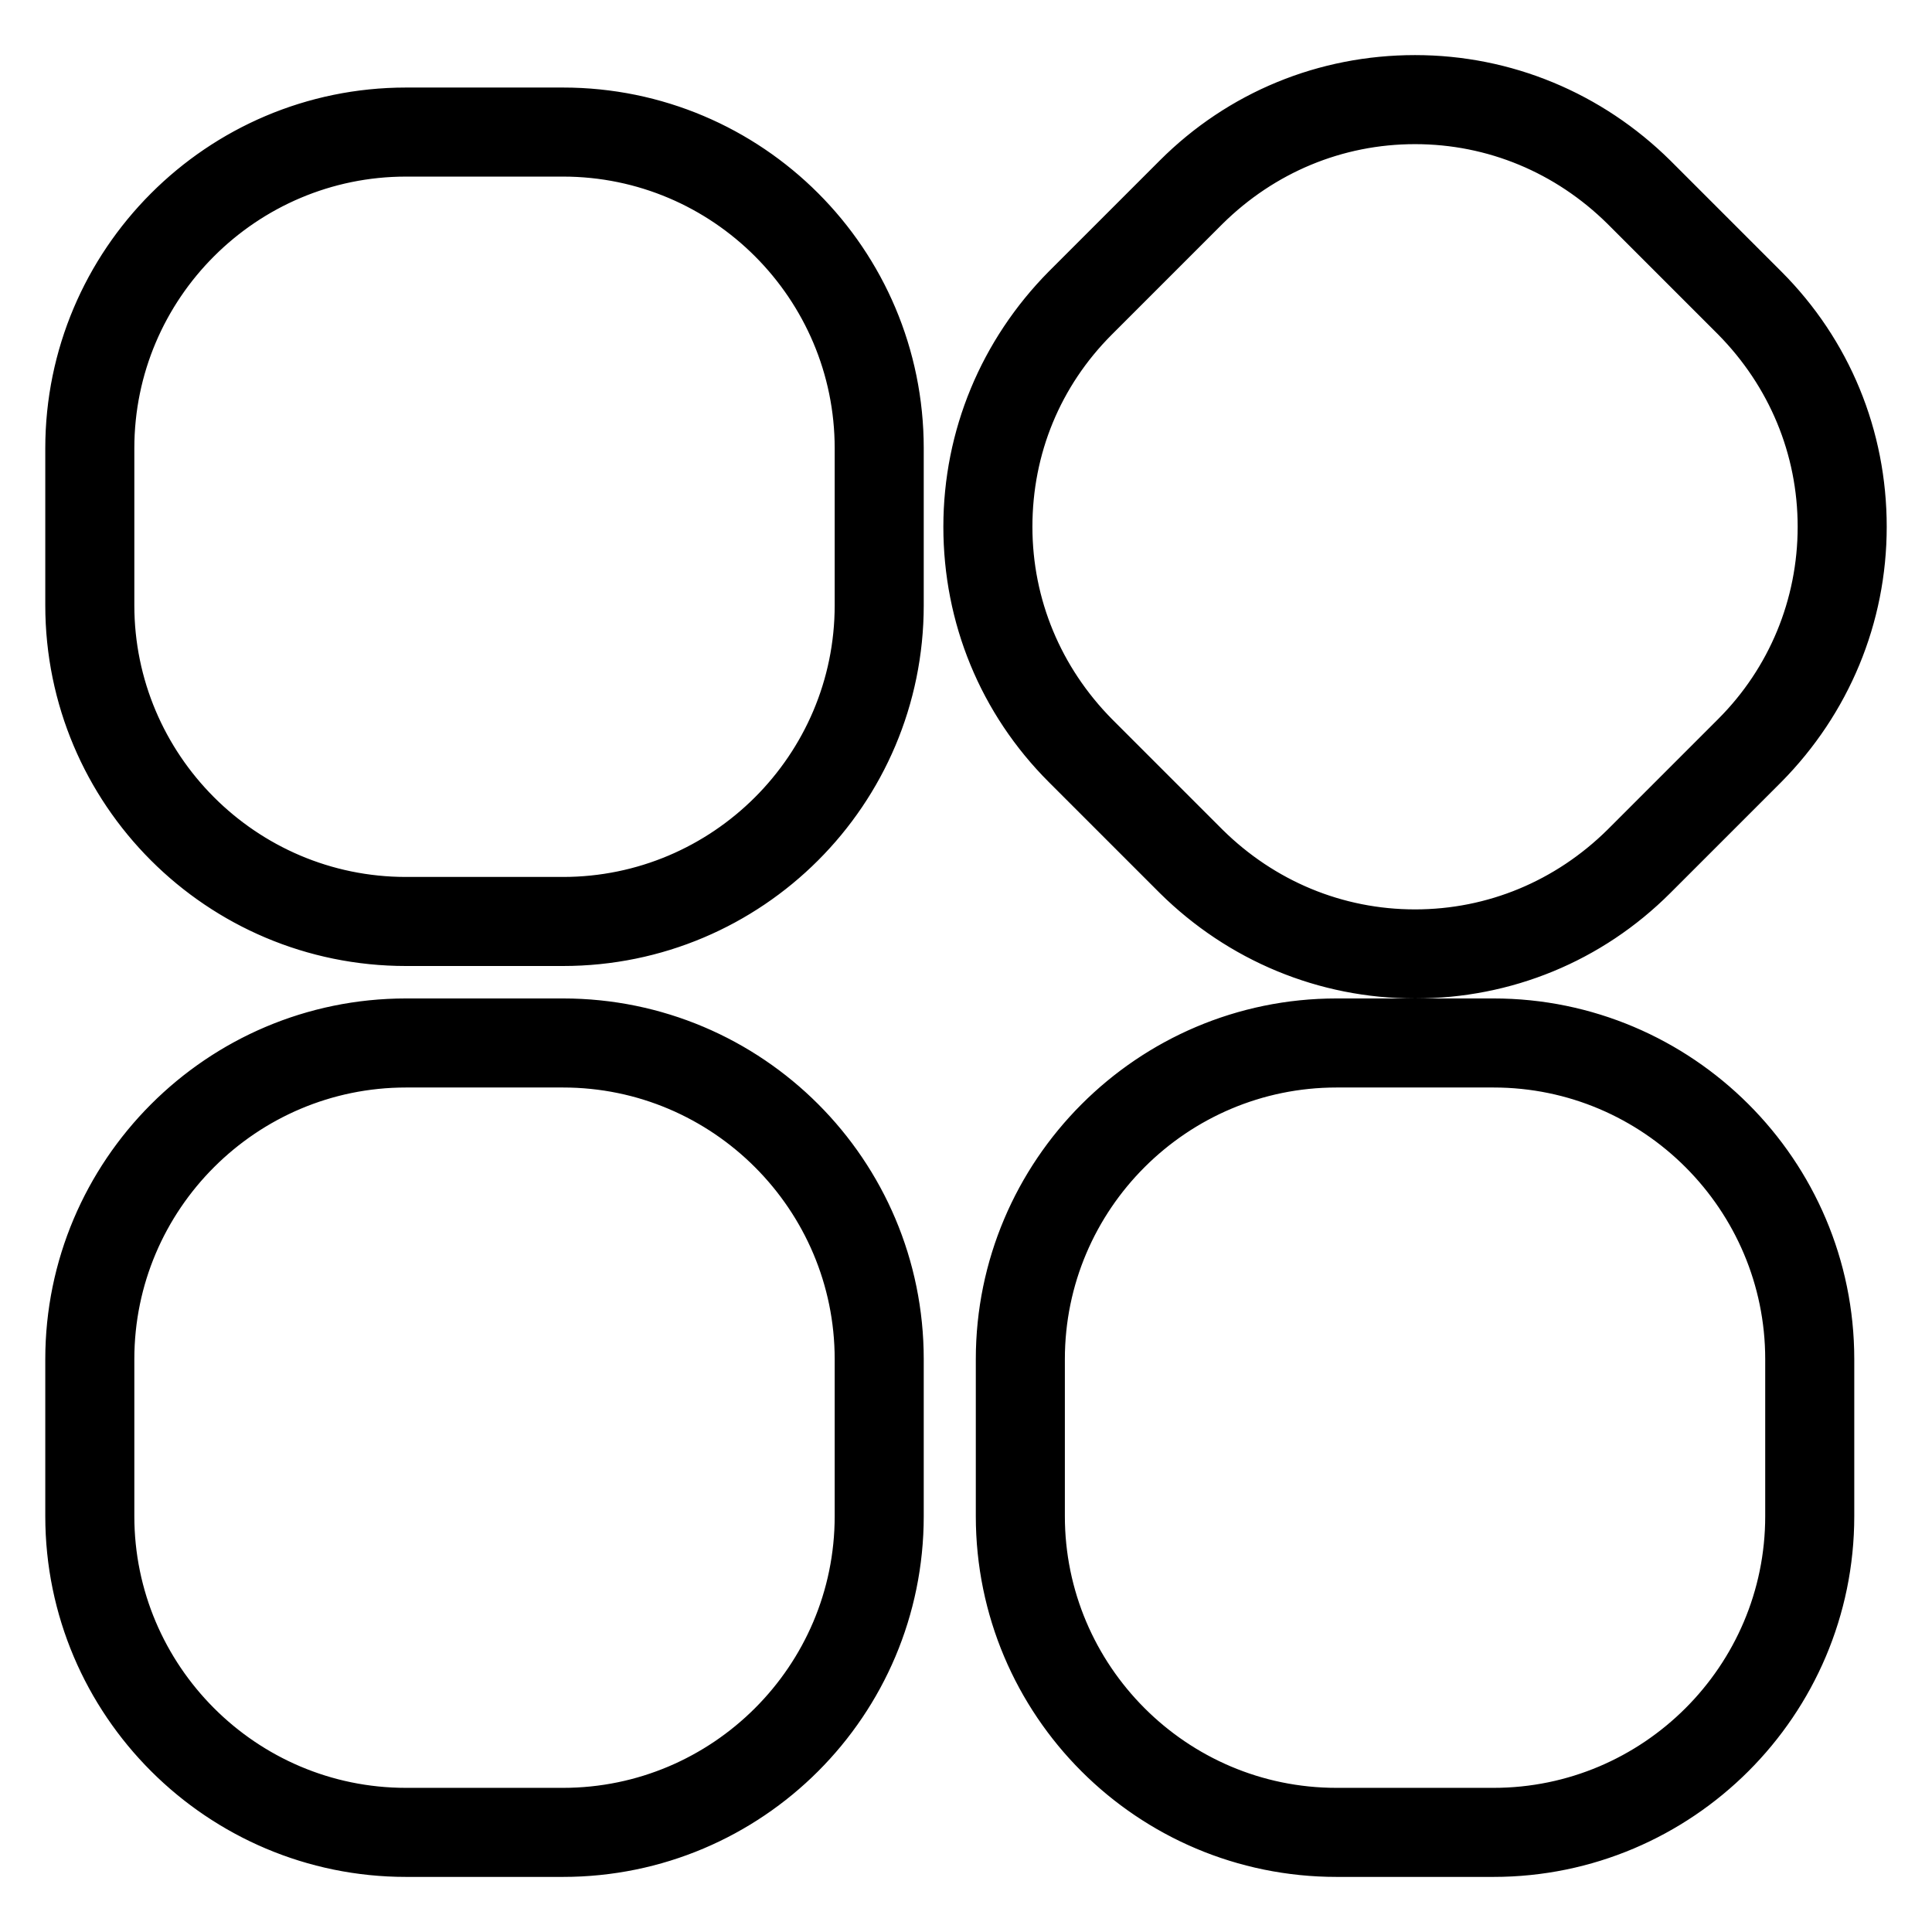 <?xml version="1.0" encoding="utf-8"?>
<!-- Svg Vector Icons : http://www.onlinewebfonts.com/icon -->
<!DOCTYPE svg PUBLIC "-//W3C//DTD SVG 1.1//EN" "http://www.w3.org/Graphics/SVG/1.1/DTD/svg11.dtd">
<svg version="1.1" xmlns="http://www.w3.org/2000/svg" xmlns:xlink="http://www.w3.org/1999/xlink" x="0px" y="0px" viewBox="0 0 256 256" enable-background="new 0 0 256 256" xml:space="preserve">
<g> <path stroke-width="8" fill-opacity="0" stroke="#000000"  d="M187.5,126.4c-11.2,0-21.7-4.4-29.6-12.3l-14.7-14.7c-7.9-7.9-12.3-18.4-12.3-29.6 c0-11.2,4.4-21.7,12.3-29.6l14.7-14.7c7.9-7.9,18.4-12.3,29.6-12.3c11.2,0,21.7,4.4,29.6,12.3l14.7,14.7 c7.9,7.9,12.3,18.4,12.3,29.6c0,11.2-4.3,21.7-12.3,29.6l-14.7,14.7C209.2,122.1,198.7,126.4,187.5,126.4L187.5,126.4z  M187.5,128.3c-11.7,0-22.7-4.6-31-12.8l-14.7-14.7c-8.3-8.3-12.8-19.3-12.8-31c0-11.7,4.6-22.7,12.8-31l14.7-14.7 c8.3-8.3,19.3-12.8,31-12.8c11.7,0,22.7,4.6,31,12.8l14.7,14.7c8.3,8.3,12.8,19.3,12.8,31c0,11.7-4.6,22.7-12.8,31l-14.7,14.7 C210.2,123.8,199.2,128.3,187.5,128.3z M187.5,15.1c-10.7,0-20.7,4.2-28.3,11.7l-14.7,14.7c-7.6,7.6-11.7,17.6-11.7,28.3 c0,10.7,4.2,20.7,11.7,28.3l14.7,14.7c7.6,7.5,17.6,11.7,28.3,11.7c10.7,0,20.7-4.2,28.3-11.7l14.7-14.7 c7.5-7.5,11.7-17.6,11.7-28.3s-4.2-20.7-11.7-28.3l-14.7-14.7C208.2,19.3,198.2,15.1,187.5,15.1z M74.6,122.1H53.8 c-23.1,0-41.9-18.8-41.9-41.9V59.4c0-23.1,18.8-41.9,41.9-41.9h20.8c23.1,0,41.9,18.8,41.9,41.9v20.8 C116.5,103.3,97.7,122.1,74.6,122.1L74.6,122.1z M74.6,124H53.8C29.6,124,10,104.4,10,80.2V59.4c0-24.1,19.6-43.8,43.8-43.8h20.8 c24.2,0,43.8,19.6,43.8,43.8v20.8C118.4,104.4,98.8,124,74.6,124z M53.8,19.4c-22,0-40,17.9-40,40v20.8c0,22,17.9,40,40,40h20.8 c22,0,40-17.9,40-40V59.4c0-22-17.9-40-40-40H53.8z M197.9,242.8h-20.8c-23.1,0-41.9-18.8-41.9-41.9v-20.8 c0-23.1,18.8-41.9,41.9-41.9h20.8c23.1,0,41.9,18.8,41.9,41.9v20.8C239.8,224,221,242.8,197.9,242.8L197.9,242.8z M197.9,244.7 h-20.8c-24.2,0-43.8-19.6-43.8-43.8v-20.8c0-24.1,19.6-43.8,43.8-43.8h20.8c24.1,0,43.8,19.6,43.8,43.8v20.8 C241.7,225.1,222,244.7,197.9,244.7z M177.1,140.1c-22,0-40,17.9-40,40v20.8c0,22,17.9,40,40,40h20.8c22,0,40-17.9,40-40v-20.8 c0-22-17.9-40-40-40H177.1z M74.6,242.8H53.8c-23.1,0-41.9-18.8-41.9-41.9v-20.8c0-23.1,18.8-41.9,41.9-41.9h20.8 c23.1,0,41.9,18.8,41.9,41.9v20.8C116.5,224,97.7,242.8,74.6,242.8L74.6,242.8z M74.6,244.7H53.8c-24.1,0-43.8-19.6-43.8-43.8 v-20.8c0-24.1,19.6-43.8,43.8-43.8h20.8c24.2,0,43.8,19.6,43.8,43.8v20.8C118.4,225.1,98.8,244.7,74.6,244.7z M53.8,140.1 c-22,0-40,17.9-40,40v20.8c0,22,17.9,40,40,40h20.8c22,0,40-17.9,40-40v-20.8c0-22-17.9-40-40-40H53.8z"/></g>
</svg>